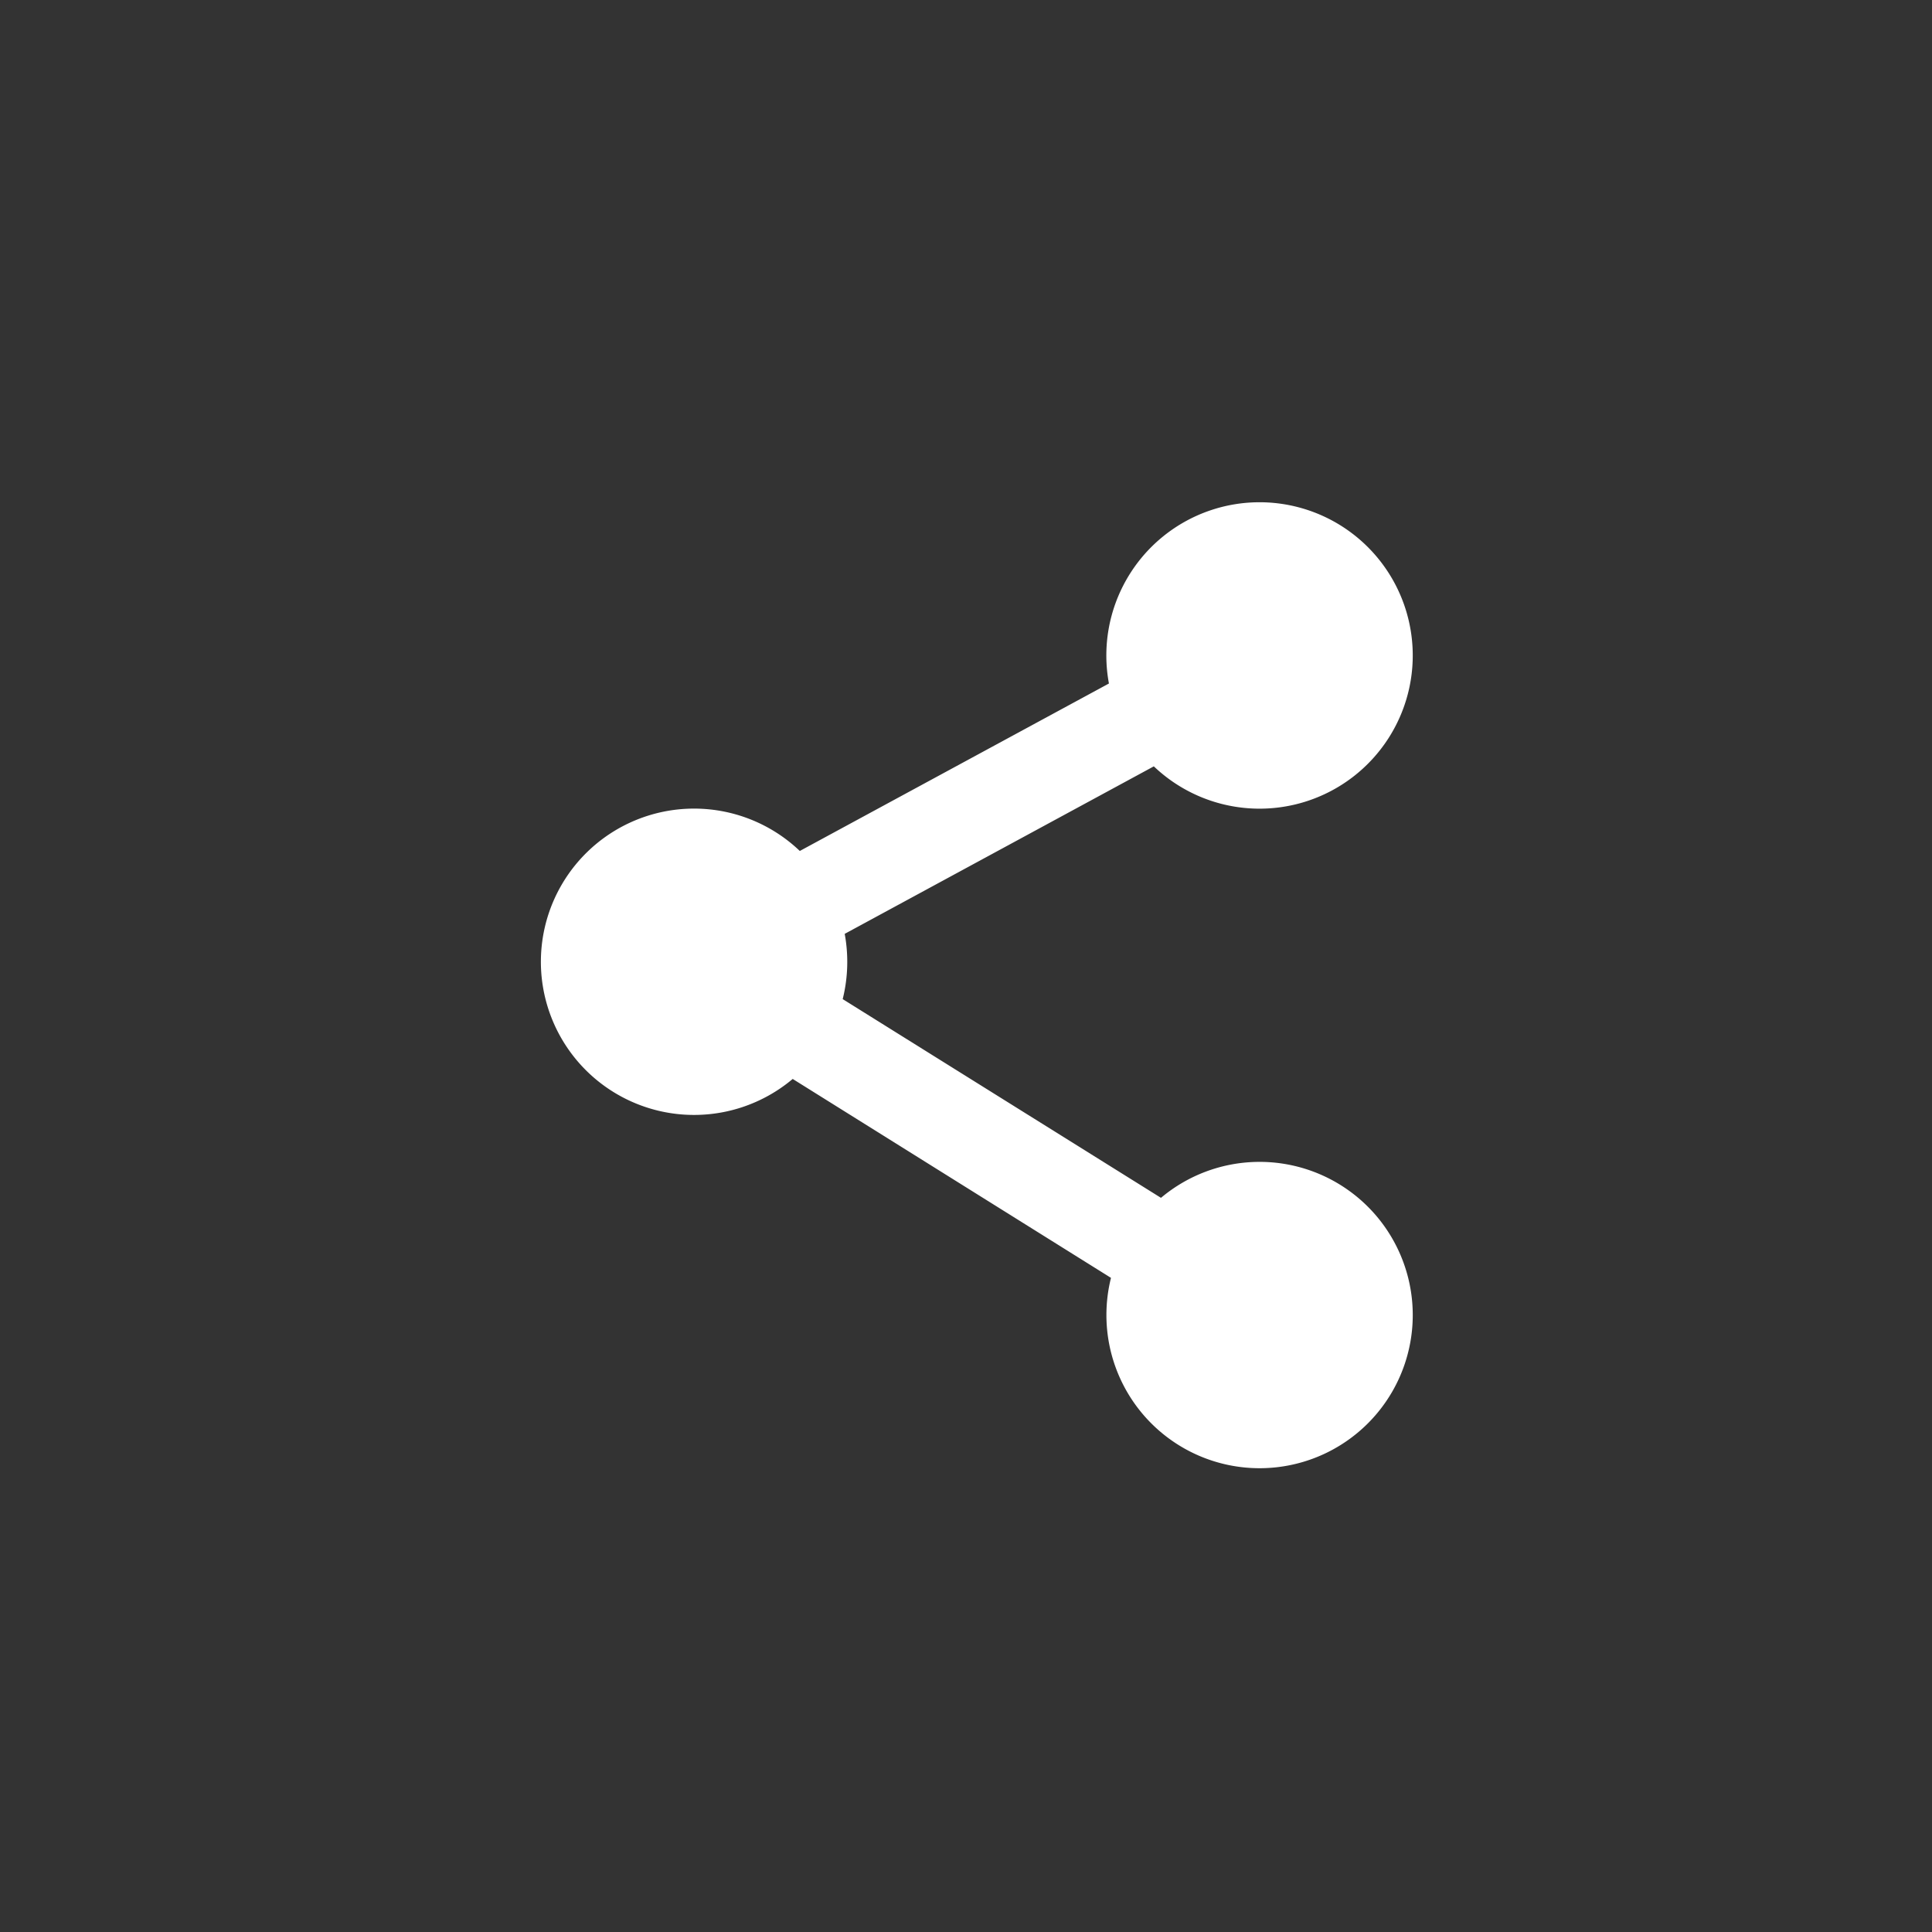 <svg xmlns="http://www.w3.org/2000/svg" width="50" height="50" viewBox="0 0 50 50"><rect x="0" y="0" width="50" height="50" fill="#333333" stroke="none"/><rect width="50" height="50" fill="none"/><path d="M14.634,21.036a3.971,3.971,0,0,1,.118-.965L6.515,14.923a3.964,3.964,0,1,1,.184-5.9l8-4.334a3.965,3.965,0,1,1,1.162,2.144l-8,4.335a4,4,0,0,1-.052,1.689L16.046,18a3.964,3.964,0,1,1-1.412,3.033Z" transform="translate(14 13)" fill="#fff"/></svg>